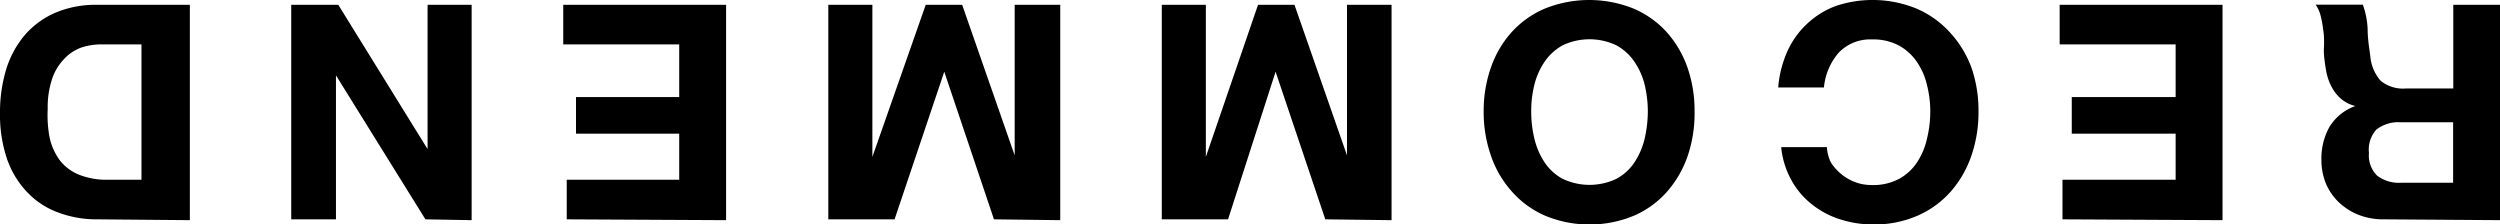 <svg xmlns="http://www.w3.org/2000/svg" viewBox="0 0 150.91 13.55"><g id="レイヤー_2" data-name="レイヤー 2"><g id="レイヤー_1-2" data-name="レイヤー 1"><path d="M143.92,13.24a4.14,4.14,0,0,1-1.57-.28,3.76,3.76,0,0,1-1.19-.77,3.38,3.38,0,0,1-.77-1.14,3.72,3.72,0,0,1-.26-1.38,3.92,3.92,0,0,1,.48-2,3,3,0,0,1,1.57-1.27v0a2.1,2.1,0,0,1-.87-.44,2.41,2.41,0,0,1-.56-.71,3.2,3.2,0,0,1-.32-.9c-.06-.32-.11-.65-.14-1s0-.45,0-.73,0-.56-.06-.85a5.31,5.31,0,0,0-.15-.83,2,2,0,0,0-.3-.66h2.85a5,5,0,0,1,.29,1.47c0,.57.09,1.11.16,1.63a2.57,2.57,0,0,0,.62,1.49,2.13,2.13,0,0,0,1.54.47h2.85V.29h2.85v13Zm1-5.86a2.17,2.17,0,0,0-1.47.44A1.79,1.79,0,0,0,143,9.23a1.71,1.71,0,0,0,.49,1.37,2.17,2.17,0,0,0,1.47.43h3.12V7.38Z"/><path d="M124.5,13.24V10.85h6.83V8.07h-6.27V5.86h6.27V2.68h-7V.29h9.83v13Z"/><path d="M110.51,9.79A3,3,0,0,0,112,11a2.86,2.86,0,0,0,1,.17,3.3,3.3,0,0,0,1.63-.37,3.05,3.05,0,0,0,1.09-1,4.25,4.25,0,0,0,.6-1.43,6.9,6.9,0,0,0,.2-1.65,6.54,6.54,0,0,0-.2-1.59,4.08,4.08,0,0,0-.6-1.38,3.15,3.15,0,0,0-1.09-1A3.3,3.3,0,0,0,113,2.38a2.64,2.64,0,0,0-2,.79,3.74,3.74,0,0,0-.9,2.11h-2.76a6.65,6.65,0,0,1,.56-2.2,5.21,5.21,0,0,1,1.2-1.66A5.15,5.15,0,0,1,110.82.36a7,7,0,0,1,4.87.16,5.82,5.82,0,0,1,2,1.42A6.37,6.37,0,0,1,119,4.07a7.86,7.86,0,0,1,.43,2.64A8,8,0,0,1,119,9.4a6.46,6.46,0,0,1-1.25,2.17,5.76,5.76,0,0,1-2,1.45,6.53,6.53,0,0,1-2.67.53,6.44,6.44,0,0,1-2-.31,5.24,5.24,0,0,1-1.7-.9,4.75,4.75,0,0,1-1.24-1.46,5.06,5.06,0,0,1-.62-2h2.76A2.43,2.43,0,0,0,110.51,9.79Z"/><path d="M101.88,9.4a6.46,6.46,0,0,1-1.25,2.17,5.67,5.67,0,0,1-2,1.45,7,7,0,0,1-5.36,0,5.69,5.69,0,0,1-2-1.45A6.3,6.3,0,0,1,90,9.4a8,8,0,0,1-.44-2.69A7.86,7.86,0,0,1,90,4.07a6.21,6.21,0,0,1,1.25-2.13,5.74,5.74,0,0,1,2-1.42,7.17,7.17,0,0,1,5.36,0,5.73,5.73,0,0,1,2,1.42,6.37,6.37,0,0,1,1.25,2.13,7.86,7.86,0,0,1,.43,2.64A8,8,0,0,1,101.88,9.4Zm-2.6-4.28a4.3,4.3,0,0,0-.61-1.38,3.15,3.15,0,0,0-1.09-1,3.78,3.78,0,0,0-3.26,0,3.15,3.15,0,0,0-1.09,1,4.3,4.3,0,0,0-.61,1.38,6.53,6.53,0,0,0-.19,1.59,6.9,6.9,0,0,0,.19,1.65,4.48,4.48,0,0,0,.61,1.43,3.05,3.05,0,0,0,1.09,1,3.78,3.78,0,0,0,3.26,0,3.05,3.05,0,0,0,1.09-1,4.48,4.48,0,0,0,.61-1.43,7.45,7.45,0,0,0,.19-1.65A7.06,7.06,0,0,0,99.28,5.12Z"/><path d="M80,13.24,77,4.33h0l-2.87,8.91h-4V.29h2.66V9.47h0L75.94.29h2.2l3.17,9.09h0V.29H84v13Z"/><path d="M60,13.24l-3-8.91h0L54,13.24H50V.29h2.66V9.47h0L55.88.29h2.2l3.17,9.09h0V.29H64v13Z"/><path d="M34.21,13.24V10.85H41V8.07H34.77V5.86H41V2.68h-7V.29h9.83v13Z"/><path d="M25.68,13.24l-5.4-8.69h0v8.69H17.58V.29h2.84L25.81,9h0V.29h2.66v13Z"/><path d="M5.88,13.24a6.55,6.55,0,0,1-2.33-.4,4.85,4.85,0,0,1-1.87-1.2,5.48,5.48,0,0,1-1.24-2A8.25,8.25,0,0,1,0,6.84,9,9,0,0,1,.36,4.23a5.87,5.87,0,0,1,1.1-2.07A5.13,5.13,0,0,1,3.29.79,6.26,6.26,0,0,1,5.88.29h5.58v13Zm.2-10.56a3.78,3.78,0,0,0-1.2.2,2.66,2.66,0,0,0-1,.67,3.17,3.17,0,0,0-.73,1.2,5.37,5.37,0,0,0-.27,1.82A7.3,7.3,0,0,0,3,8.33a3.62,3.62,0,0,0,.62,1.36,2.83,2.83,0,0,0,1.16.86,4.52,4.52,0,0,0,1.76.3h2V2.68Z"/></g></g></svg>